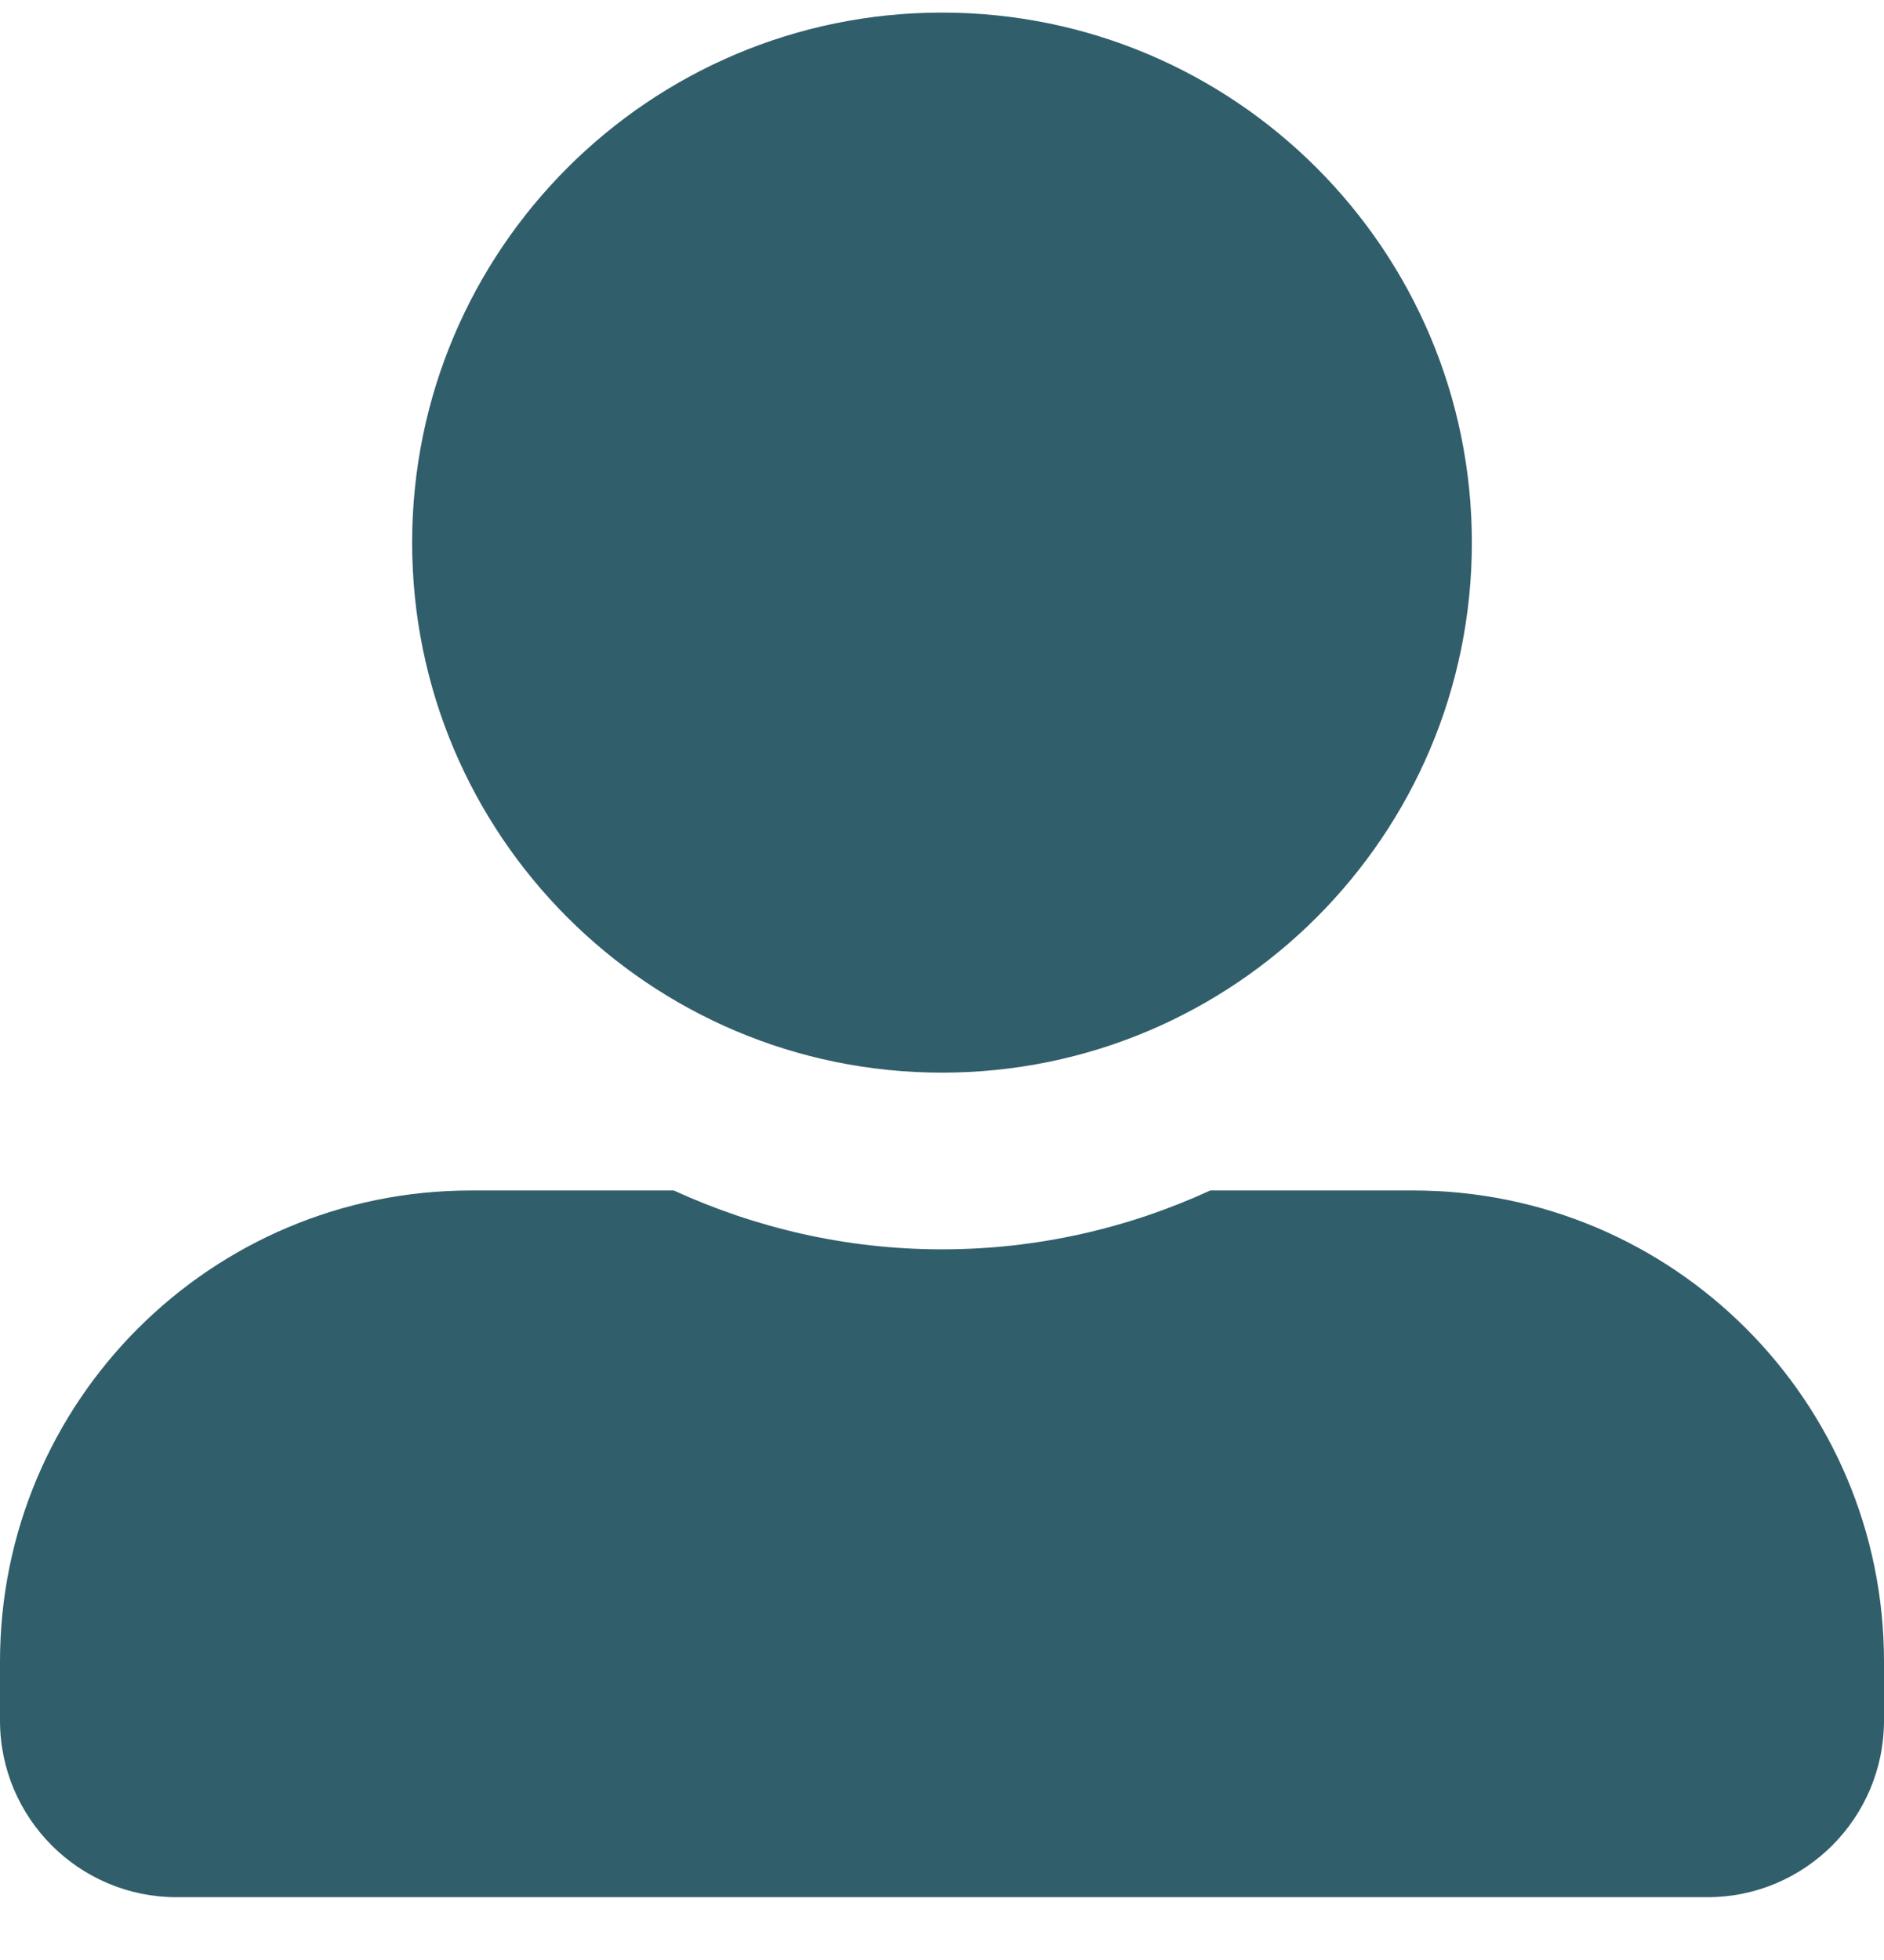 <?xml version="1.0" encoding="UTF-8"?> <svg xmlns="http://www.w3.org/2000/svg" width="25" height="26" viewBox="0 0 25 26" fill="none"><path d="M12.5 14.229C16.382 14.229 19.531 11.08 19.531 7.198C19.531 3.316 16.382 0.167 12.5 0.167C8.618 0.167 5.469 3.316 5.469 7.198C5.469 11.08 8.618 14.229 12.5 14.229ZM18.75 15.792H16.06C14.976 16.29 13.77 16.573 12.5 16.573C11.23 16.573 10.029 16.29 8.94 15.792H6.25C2.798 15.792 0 18.59 0 22.042V22.823C0 24.117 1.05 25.167 2.344 25.167H22.656C23.95 25.167 25 24.117 25 22.823V22.042C25 18.59 22.202 15.792 18.75 15.792Z" fill="#315E6B"></path></svg> 